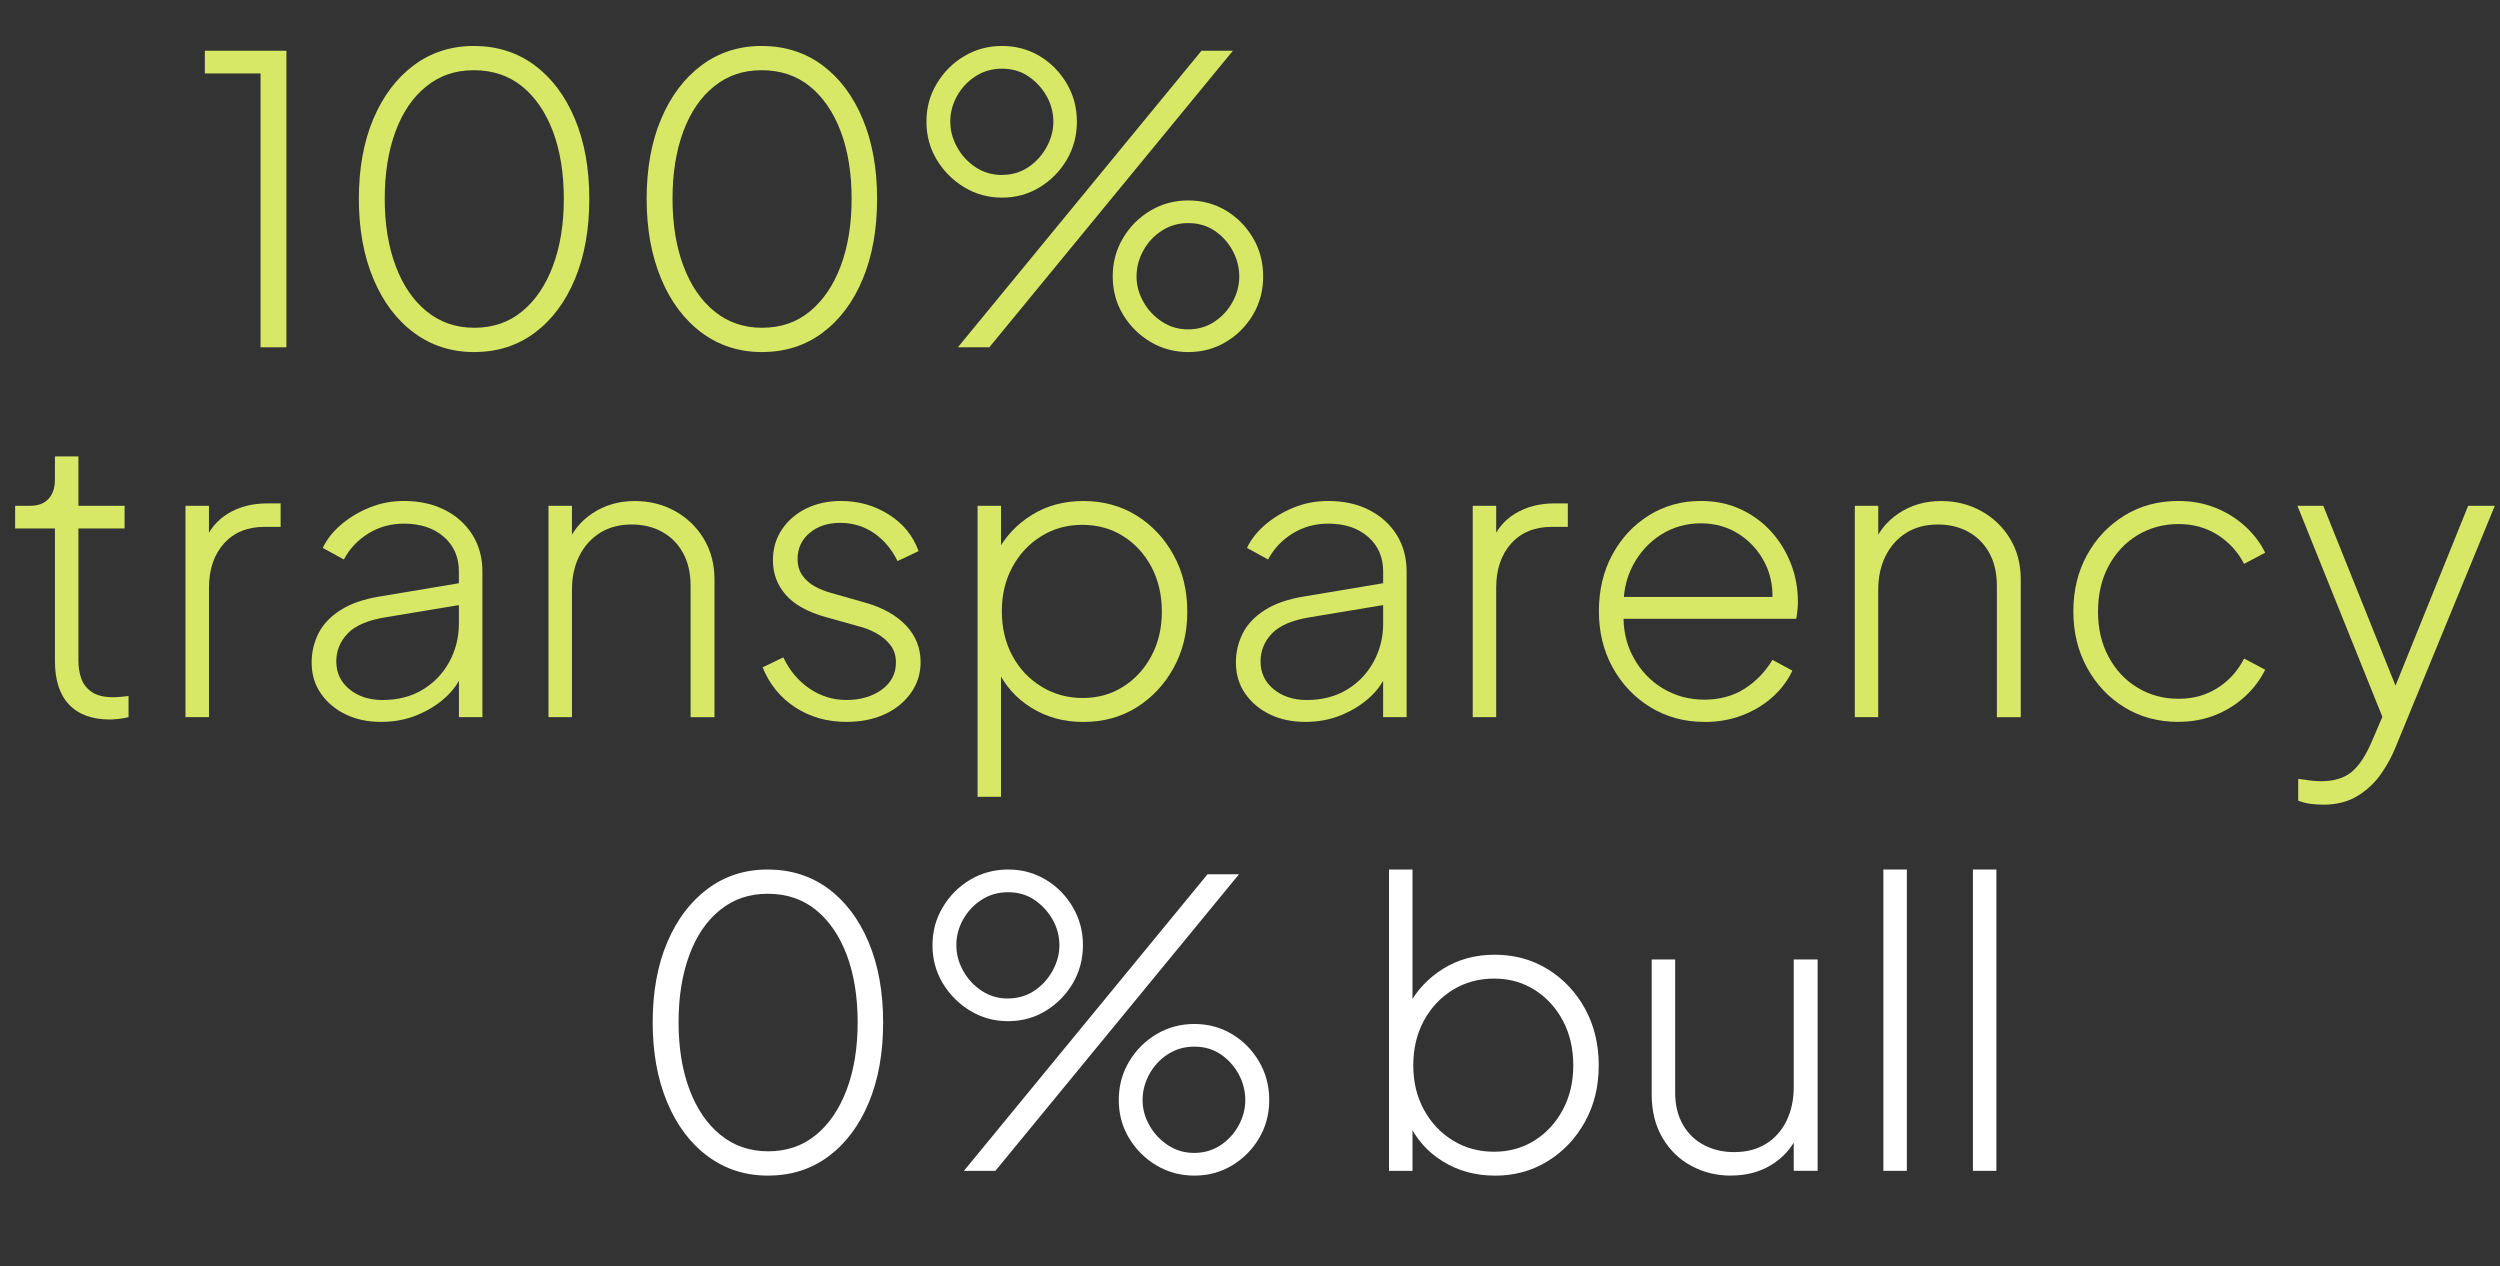 <?xml version="1.0" encoding="UTF-8"?> <svg xmlns="http://www.w3.org/2000/svg" id="Layer_1" viewBox="0 0 847.92 429.51"><rect x="0" y="0" width="847.92" height="429.51" fill="#333333" stroke="none"/><defs><style> .cls-1 { isolation: isolate; } .cls-2 { fill: #fff; } .cls-3 { fill: #d6e865; } </style></defs><g id="Group_584"><g class="cls-1"><g class="cls-1"><path class="cls-3" d="M88.37,117.79V24.91h-18.9v-7.7h27.67v100.58h-8.77Z"></path><path class="cls-3" d="M160.86,119.41c-7.74,0-14.56-2.18-20.45-6.55-5.9-4.36-10.49-10.46-13.77-18.29-3.29-7.83-4.93-16.88-4.93-27.14s1.64-19.39,4.93-27.13c3.28-7.74,7.85-13.79,13.7-18.16,5.85-4.36,12.64-6.55,20.38-6.55s14.67,2.16,20.52,6.48c5.85,4.32,10.42,10.37,13.7,18.16,3.28,7.79,4.93,16.85,4.93,27.2s-1.62,19.42-4.86,27.2c-3.24,7.79-7.79,13.86-13.63,18.22-5.85,4.37-12.69,6.55-20.52,6.55ZM160.86,111.17c6.3,0,11.7-1.84,16.2-5.54,4.5-3.69,7.99-8.82,10.46-15.39,2.47-6.57,3.71-14.17,3.71-22.82s-1.24-16.36-3.71-22.88c-2.48-6.52-5.96-11.61-10.46-15.25-4.5-3.65-9.95-5.47-16.33-5.47s-11.59,1.82-16.13,5.47c-4.55,3.64-8.03,8.75-10.46,15.32-2.43,6.57-3.65,14.17-3.65,22.81s1.24,16.25,3.71,22.82c2.47,6.57,5.98,11.7,10.53,15.39,4.54,3.69,9.92,5.54,16.13,5.54Z"></path><path class="cls-3" d="M258.47,119.41c-7.74,0-14.56-2.18-20.45-6.55-5.9-4.36-10.49-10.46-13.77-18.29-3.29-7.83-4.93-16.88-4.93-27.14s1.64-19.39,4.93-27.13c3.28-7.74,7.85-13.79,13.7-18.16,5.85-4.36,12.64-6.55,20.38-6.55s14.67,2.16,20.52,6.48c5.85,4.32,10.42,10.37,13.7,18.16,3.28,7.79,4.93,16.85,4.93,27.2s-1.62,19.42-4.86,27.2c-3.24,7.79-7.79,13.86-13.63,18.22-5.85,4.37-12.69,6.55-20.52,6.55ZM258.47,111.17c6.3,0,11.7-1.84,16.2-5.54,4.5-3.69,7.99-8.82,10.46-15.39,2.47-6.57,3.71-14.17,3.71-22.82s-1.24-16.36-3.71-22.88c-2.48-6.52-5.96-11.61-10.46-15.25-4.5-3.65-9.95-5.47-16.33-5.47s-11.59,1.82-16.13,5.47c-4.55,3.64-8.03,8.75-10.46,15.32-2.43,6.57-3.65,14.17-3.65,22.81s1.24,16.25,3.71,22.82c2.47,6.57,5.98,11.7,10.53,15.39,4.54,3.69,9.92,5.54,16.13,5.54Z"></path><path class="cls-3" d="M339.87,67.03c-4.68,0-8.96-1.17-12.82-3.51-3.87-2.34-6.98-5.44-9.32-9.32-2.34-3.87-3.51-8.19-3.51-12.96s1.17-8.98,3.51-12.89c2.34-3.92,5.44-7.02,9.32-9.32,3.87-2.29,8.14-3.44,12.82-3.44s8.93,1.15,12.76,3.44c3.82,2.3,6.88,5.4,9.18,9.32s3.44,8.21,3.44,12.89-1.15,9.09-3.44,12.96c-2.29,3.87-5.36,6.98-9.18,9.32-3.83,2.34-8.08,3.51-12.76,3.51ZM339.73,59.33c3.42,0,6.43-.88,9.04-2.63,2.61-1.75,4.68-4.03,6.21-6.82,1.53-2.79,2.29-5.67,2.29-8.64s-.77-5.94-2.29-8.64c-1.53-2.7-3.58-4.93-6.14-6.68s-5.56-2.63-8.98-2.63-6.32.86-8.98,2.57c-2.66,1.71-4.75,3.94-6.28,6.68-1.53,2.75-2.29,5.65-2.29,8.71s.76,5.85,2.29,8.64c1.53,2.79,3.62,5.06,6.28,6.82,2.65,1.76,5.6,2.63,8.84,2.63ZM324.88,117.79l82.62-100.58h10.66l-82.62,100.58h-10.67ZM403.05,119.41c-4.68,0-8.96-1.15-12.83-3.44-3.87-2.29-6.98-5.38-9.31-9.25-2.34-3.87-3.51-8.19-3.51-12.96s1.17-9.11,3.51-13.03c2.34-3.92,5.44-7.02,9.31-9.31,3.87-2.3,8.14-3.44,12.83-3.44s8.93,1.15,12.76,3.44c3.82,2.29,6.88,5.4,9.18,9.31s3.44,8.26,3.44,13.03-1.15,9.09-3.44,12.96c-2.29,3.87-5.36,6.95-9.18,9.25-3.83,2.29-8.08,3.44-12.76,3.44ZM402.91,111.71c3.42,0,6.43-.88,9.04-2.63,2.61-1.76,4.66-4,6.14-6.75,1.49-2.75,2.23-5.6,2.23-8.57s-.74-5.96-2.23-8.71c-1.48-2.74-3.51-5-6.07-6.75s-5.56-2.63-8.98-2.63-6.32.86-8.98,2.57c-2.66,1.71-4.75,3.96-6.28,6.75-1.53,2.79-2.3,5.72-2.3,8.77s.76,5.83,2.3,8.57c1.53,2.75,3.62,4.99,6.28,6.75,2.65,1.75,5.6,2.63,8.84,2.63Z"></path></g></g><g id="transparency" class="cls-1"><g class="cls-1"><path class="cls-3" d="M37.26,244.03c-6.03,0-10.64-1.69-13.84-5.06-3.2-3.38-4.79-8.3-4.79-14.78v-44.96H5.13v-7.69h5.13c2.7,0,4.77-.79,6.21-2.36,1.44-1.57,2.16-3.76,2.16-6.55v-7.83h7.97v16.74h15.66v7.69h-15.66v44.96c0,2.07.31,4.03.94,5.87.63,1.85,1.8,3.38,3.51,4.59,1.71,1.21,4.14,1.82,7.29,1.82.72,0,1.6-.04,2.63-.13,1.03-.09,1.91-.18,2.63-.27v7.16c-.99.27-2.14.47-3.44.61-1.31.13-2.27.2-2.9.2Z"></path><path class="cls-3" d="M62.91,243.22v-71.68h7.96v13.5l-1.48-1.22c1.53-4.14,4.19-7.36,7.96-9.65,3.78-2.29,8.23-3.44,13.37-3.44h4.46v7.96h-5.4c-5.85,0-10.46,1.89-13.84,5.67-3.38,3.78-5.06,8.78-5.06,14.99v43.88h-7.96Z"></path><path class="cls-3" d="M129.19,244.84c-4.5,0-8.5-.86-12.02-2.57-3.51-1.71-6.3-4.07-8.37-7.09-2.07-3.01-3.1-6.5-3.1-10.46,0-3.51.76-6.79,2.29-9.85,1.53-3.06,4-5.69,7.43-7.9,3.42-2.21,7.87-3.76,13.36-4.66l29.03-4.86v7.42l-26.87,4.46c-6.12.99-10.46,2.83-13.03,5.54-2.56,2.7-3.85,5.85-3.85,9.45,0,3.87,1.48,7.02,4.46,9.45,2.97,2.43,6.7,3.65,11.21,3.65,5.22,0,9.76-1.17,13.63-3.51,3.87-2.34,6.89-5.49,9.04-9.45,2.16-3.96,3.24-8.28,3.24-12.96v-17.69c0-4.86-1.71-8.77-5.13-11.75-3.42-2.97-7.92-4.46-13.5-4.46-4.5,0-8.55,1.13-12.15,3.38-3.6,2.25-6.34,5.18-8.23,8.78l-7.15-3.92c1.35-2.88,3.42-5.51,6.21-7.9,2.79-2.38,6.01-4.32,9.65-5.8,3.65-1.49,7.54-2.23,11.68-2.23,5.22,0,9.83,1.01,13.84,3.04,4,2.03,7.13,4.84,9.38,8.44,2.25,3.6,3.38,7.74,3.38,12.42v49.41h-7.96v-14.99l.94.68c-1.17,2.88-3.1,5.51-5.8,7.9-2.7,2.39-5.87,4.32-9.52,5.8s-7.67,2.23-12.08,2.23Z"></path><path class="cls-3" d="M186.03,243.22v-71.68h7.96v14.58l-1.89-.67c1.62-4.68,4.52-8.44,8.71-11.27,4.19-2.83,9.02-4.25,14.51-4.25,4.95,0,9.47,1.13,13.57,3.38,4.09,2.25,7.36,5.38,9.79,9.38,2.43,4.01,3.65,8.62,3.65,13.84v46.71h-8.1v-44.55c0-4.32-.86-8.03-2.56-11.14-1.71-3.11-4.07-5.49-7.09-7.16-3.02-1.66-6.46-2.5-10.33-2.5-4.14,0-7.72.95-10.73,2.83-3.02,1.89-5.36,4.5-7.02,7.83-1.67,3.33-2.5,7.16-2.5,11.47v43.2h-7.96Z"></path><path class="cls-3" d="M287.14,244.84c-6.57,0-12.38-1.64-17.42-4.93-5.04-3.28-8.73-7.81-11.07-13.57l7.02-3.38c2.16,4.5,5.13,8.03,8.91,10.6,3.78,2.56,7.96,3.85,12.55,3.85s8.75-1.17,11.95-3.51c3.19-2.34,4.79-5.4,4.79-9.18,0-2.34-.61-4.3-1.82-5.87-1.21-1.57-2.77-2.9-4.66-3.98-1.89-1.08-3.92-1.89-6.08-2.43l-11.07-3.1c-6.21-1.71-10.78-4.23-13.7-7.56-2.93-3.33-4.39-7.24-4.39-11.75,0-3.96,1.03-7.47,3.11-10.53,2.07-3.06,4.84-5.42,8.3-7.09,3.46-1.66,7.36-2.5,11.68-2.5,5.94,0,11.34,1.53,16.2,4.59,4.86,3.06,8.23,7.2,10.12,12.42l-7.15,3.38c-1.98-4.05-4.66-7.22-8.03-9.52s-7.18-3.44-11.41-3.44-7.7,1.15-10.4,3.44c-2.7,2.29-4.05,5.24-4.05,8.84,0,2.16.54,4.01,1.62,5.54,1.08,1.53,2.47,2.77,4.19,3.71,1.71.95,3.55,1.69,5.54,2.23l11.88,3.38c5.85,1.71,10.4,4.3,13.63,7.76,3.24,3.47,4.86,7.58,4.86,12.35,0,3.87-1.1,7.36-3.31,10.46-2.21,3.11-5.18,5.51-8.91,7.22-3.74,1.71-8.03,2.57-12.89,2.57Z"></path><path class="cls-3" d="M331.56,270.22v-98.68h7.96v18.22l-1.35-2.57c2.79-5.22,6.73-9.4,11.81-12.55,5.08-3.15,10.91-4.72,17.48-4.72s12.76,1.64,18.02,4.93c5.27,3.29,9.45,7.74,12.55,13.37,3.11,5.63,4.66,12.04,4.66,19.24s-1.55,13.48-4.66,19.1c-3.1,5.63-7.29,10.08-12.55,13.37-5.27,3.29-11.27,4.93-18.02,4.93s-12.44-1.6-17.62-4.79c-5.18-3.19-9.07-7.58-11.68-13.16l1.35-1.89v45.22h-7.96ZM367.2,236.74c5.13,0,9.72-1.28,13.77-3.85,4.05-2.57,7.24-6.05,9.58-10.46,2.34-4.41,3.51-9.4,3.51-14.99s-1.17-10.71-3.51-15.12c-2.34-4.41-5.54-7.9-9.58-10.46-4.05-2.57-8.69-3.85-13.91-3.85s-9.77,1.28-13.9,3.85c-4.14,2.56-7.4,6.05-9.79,10.46-2.39,4.41-3.58,9.41-3.58,14.98s1.19,10.71,3.58,15.12c2.38,4.41,5.67,7.9,9.85,10.46,4.19,2.56,8.84,3.85,13.97,3.85Z"></path><path class="cls-3" d="M442.66,244.84c-4.5,0-8.5-.86-12.01-2.57-3.51-1.71-6.3-4.07-8.37-7.09-2.07-3.01-3.1-6.5-3.1-10.46,0-3.51.76-6.79,2.29-9.85,1.53-3.06,4-5.69,7.42-7.9,3.42-2.21,7.87-3.76,13.37-4.66l29.02-4.86v7.42l-26.86,4.46c-6.12.99-10.46,2.83-13.03,5.54-2.56,2.7-3.85,5.85-3.85,9.45,0,3.87,1.48,7.02,4.45,9.45,2.97,2.43,6.7,3.65,11.21,3.65,5.22,0,9.76-1.17,13.64-3.51,3.87-2.34,6.88-5.49,9.04-9.45,2.16-3.96,3.24-8.28,3.24-12.96v-17.69c0-4.86-1.71-8.77-5.13-11.75-3.42-2.97-7.92-4.46-13.5-4.46-4.5,0-8.55,1.13-12.15,3.38-3.6,2.25-6.35,5.18-8.24,8.78l-7.16-3.92c1.35-2.88,3.42-5.51,6.21-7.9,2.79-2.38,6.01-4.32,9.65-5.8,3.64-1.49,7.54-2.23,11.68-2.23,5.22,0,9.83,1.01,13.84,3.04,4,2.03,7.13,4.84,9.38,8.44,2.25,3.6,3.38,7.74,3.38,12.42v49.41h-7.97v-14.99l.95.68c-1.17,2.88-3.1,5.51-5.8,7.9-2.7,2.39-5.87,4.32-9.52,5.8-3.65,1.49-7.67,2.23-12.08,2.23Z"></path><path class="cls-3" d="M499.5,243.22v-71.68h7.96v13.5l-1.49-1.22c1.53-4.14,4.19-7.36,7.97-9.65,3.78-2.29,8.23-3.44,13.36-3.44h4.46v7.96h-5.4c-5.85,0-10.46,1.89-13.84,5.67-3.38,3.78-5.06,8.78-5.06,14.99v43.88h-7.96Z"></path><path class="cls-3" d="M578.06,244.84c-6.75,0-12.83-1.64-18.22-4.93-5.4-3.28-9.68-7.76-12.83-13.43-3.15-5.67-4.72-12.06-4.72-19.17s1.53-13.61,4.59-19.24c3.06-5.62,7.2-10.06,12.42-13.3,5.22-3.24,11.07-4.86,17.55-4.86,4.95,0,9.43.92,13.43,2.77,4,1.85,7.45,4.34,10.33,7.49,2.88,3.15,5.13,6.77,6.75,10.87,1.62,4.1,2.43,8.44,2.43,13.03,0,.9-.05,1.82-.14,2.77-.09.95-.23,1.96-.4,3.04h-62.24v-7.42h57.65l-3.65,2.97c.54-5.31-.23-10.06-2.29-14.24-2.07-4.18-5.02-7.51-8.84-9.99-3.83-2.47-8.17-3.71-13.03-3.71s-9.45,1.28-13.5,3.85-7.25,6.08-9.58,10.53c-2.34,4.46-3.38,9.61-3.1,15.46-.27,5.85.83,11.05,3.31,15.59,2.47,4.55,5.83,8.08,10.06,10.6,4.23,2.52,8.91,3.78,14.04,3.78s9.76-1.24,13.63-3.71c3.87-2.47,7.02-5.74,9.45-9.79l6.75,3.65c-1.53,3.33-3.78,6.32-6.75,8.98-2.97,2.66-6.41,4.72-10.33,6.21s-8.17,2.23-12.76,2.23Z"></path><path class="cls-3" d="M629.09,243.22v-71.68h7.96v14.58l-1.89-.67c1.62-4.68,4.52-8.44,8.71-11.27,4.19-2.83,9.02-4.25,14.51-4.25,4.95,0,9.47,1.13,13.57,3.38,4.09,2.25,7.36,5.38,9.79,9.38,2.43,4.01,3.64,8.62,3.64,13.84v46.71h-8.1v-44.55c0-4.32-.86-8.03-2.57-11.14-1.71-3.11-4.07-5.49-7.09-7.16-3.02-1.66-6.46-2.5-10.33-2.5-4.14,0-7.72.95-10.73,2.83-3.02,1.89-5.36,4.5-7.02,7.83-1.67,3.33-2.5,7.16-2.5,11.47v43.2h-7.96Z"></path><path class="cls-3" d="M738.85,244.84c-6.84,0-12.94-1.64-18.29-4.93-5.36-3.28-9.58-7.76-12.69-13.43-3.11-5.67-4.66-12.06-4.66-19.17s1.55-13.48,4.66-19.1c3.1-5.62,7.33-10.08,12.69-13.37,5.35-3.28,11.45-4.93,18.29-4.93,4.5,0,8.66.77,12.49,2.29,3.82,1.53,7.2,3.62,10.12,6.28,2.92,2.66,5.2,5.65,6.82,8.98l-7.15,3.78c-2.16-4.14-5.18-7.43-9.04-9.86-3.87-2.43-8.28-3.64-13.23-3.64s-9.77,1.26-13.91,3.78c-4.14,2.52-7.4,6.01-9.79,10.46-2.39,4.46-3.58,9.61-3.58,15.46s1.19,10.87,3.58,15.32c2.38,4.46,5.65,7.94,9.79,10.46,4.14,2.52,8.78,3.78,13.91,3.78s9.36-1.21,13.23-3.65c3.87-2.43,6.88-5.76,9.04-9.99l7.15,3.78c-1.62,3.33-3.89,6.35-6.82,9.05-2.93,2.7-6.3,4.82-10.12,6.34-3.83,1.53-7.99,2.29-12.49,2.29Z"></path><path class="cls-3" d="M787.85,272.92c-1.26,0-2.61-.09-4.05-.27-1.44-.18-2.88-.54-4.32-1.08v-7.42c1.17.18,2.45.36,3.85.54,1.39.18,2.68.27,3.85.27,4.41,0,7.87-1.04,10.39-3.11,2.52-2.07,4.81-5.54,6.89-10.39l5.13-12.02v7.56l-30.38-75.46h8.77l26.19,65.2h-3.38l26.33-65.2h9.04l-33.62,81.81c-1.17,2.97-2.79,5.96-4.86,8.98-2.07,3.01-4.72,5.54-7.96,7.56-3.24,2.03-7.2,3.04-11.88,3.04Z"></path></g></g><g id="_0_bull" class="cls-1"><g class="cls-1"><path class="cls-2" d="M260.52,398.73c-7.74,0-14.56-2.18-20.45-6.55-5.9-4.36-10.49-10.46-13.77-18.29-3.29-7.83-4.93-16.88-4.93-27.14s1.64-19.39,4.93-27.13c3.28-7.74,7.85-13.79,13.7-18.16,5.85-4.36,12.64-6.55,20.38-6.55s14.67,2.16,20.52,6.48c5.85,4.32,10.42,10.37,13.7,18.16,3.28,7.79,4.93,16.85,4.93,27.2s-1.62,19.42-4.86,27.2c-3.24,7.79-7.79,13.86-13.63,18.22-5.85,4.37-12.69,6.55-20.52,6.55ZM260.52,390.49c6.3,0,11.7-1.84,16.2-5.54,4.5-3.69,7.99-8.82,10.46-15.39,2.47-6.57,3.71-14.17,3.71-22.82s-1.24-16.36-3.71-22.88c-2.48-6.52-5.96-11.61-10.46-15.25-4.5-3.65-9.95-5.47-16.33-5.47s-11.59,1.82-16.13,5.47c-4.55,3.64-8.03,8.75-10.46,15.32-2.43,6.57-3.65,14.17-3.65,22.81s1.24,16.25,3.71,22.82c2.47,6.57,5.98,11.7,10.53,15.39,4.54,3.69,9.92,5.54,16.13,5.54Z"></path><path class="cls-2" d="M341.92,346.35c-4.68,0-8.96-1.17-12.82-3.51-3.87-2.34-6.98-5.44-9.32-9.32-2.34-3.87-3.51-8.19-3.51-12.96s1.17-8.98,3.51-12.89c2.34-3.92,5.44-7.02,9.32-9.32,3.87-2.29,8.14-3.44,12.82-3.44s8.93,1.15,12.76,3.44c3.82,2.3,6.88,5.4,9.18,9.32s3.44,8.21,3.44,12.89-1.15,9.09-3.44,12.96c-2.29,3.87-5.36,6.98-9.18,9.32-3.83,2.34-8.08,3.51-12.76,3.51ZM341.78,338.65c3.42,0,6.43-.88,9.04-2.63,2.61-1.75,4.68-4.03,6.21-6.82,1.53-2.79,2.29-5.67,2.29-8.64s-.77-5.94-2.29-8.64c-1.53-2.7-3.58-4.93-6.14-6.68s-5.56-2.63-8.98-2.63-6.32.86-8.98,2.57c-2.66,1.71-4.75,3.94-6.28,6.68-1.53,2.75-2.29,5.65-2.29,8.71s.76,5.85,2.29,8.64c1.53,2.79,3.62,5.06,6.28,6.82,2.65,1.76,5.6,2.63,8.84,2.63ZM326.93,397.11l82.62-100.58h10.67l-82.62,100.58h-10.67ZM405.1,398.73c-4.68,0-8.96-1.15-12.83-3.44-3.87-2.29-6.98-5.38-9.31-9.25-2.34-3.87-3.51-8.19-3.51-12.96s1.17-9.11,3.51-13.03c2.34-3.92,5.44-7.02,9.31-9.31,3.87-2.3,8.14-3.44,12.83-3.44s8.93,1.15,12.76,3.44c3.82,2.29,6.89,5.4,9.18,9.31s3.44,8.26,3.44,13.03-1.15,9.09-3.44,12.96c-2.29,3.87-5.36,6.95-9.18,9.25-3.83,2.29-8.08,3.44-12.76,3.44ZM404.96,391.03c3.42,0,6.43-.88,9.04-2.63,2.61-1.76,4.66-4,6.14-6.75,1.49-2.75,2.23-5.6,2.23-8.57s-.74-5.96-2.23-8.71c-1.48-2.74-3.51-5-6.07-6.75s-5.56-2.63-8.98-2.63-6.32.86-8.98,2.57c-2.66,1.71-4.75,3.96-6.28,6.75-1.53,2.79-2.3,5.72-2.3,8.77s.76,5.83,2.3,8.57c1.53,2.75,3.62,4.99,6.28,6.75,2.65,1.75,5.6,2.63,8.84,2.63Z"></path><path class="cls-2" d="M507.02,398.73c-6.57,0-12.44-1.6-17.62-4.79-5.18-3.19-9.07-7.58-11.68-13.16l1.35-1.89v18.22h-7.96v-102.2h7.96v48.74l-1.35-2.57c2.79-5.22,6.73-9.4,11.81-12.55,5.08-3.15,10.91-4.72,17.48-4.72s12.64,1.64,17.95,4.93c5.31,3.29,9.52,7.74,12.62,13.37,3.1,5.63,4.66,12.04,4.66,19.24s-1.55,13.48-4.66,19.1c-3.1,5.63-7.31,10.08-12.62,13.37-5.31,3.29-11.3,4.93-17.95,4.93ZM506.75,390.63c5.13,0,9.72-1.28,13.77-3.85,4.05-2.57,7.24-6.05,9.58-10.46,2.34-4.41,3.51-9.4,3.51-14.99s-1.17-10.71-3.51-15.12c-2.34-4.41-5.54-7.9-9.58-10.46-4.05-2.57-8.64-3.85-13.77-3.85s-9.9,1.28-14.04,3.85c-4.14,2.56-7.4,6.05-9.79,10.46-2.39,4.41-3.58,9.45-3.58,15.12s1.19,10.58,3.58,14.99c2.38,4.41,5.65,7.9,9.79,10.46,4.14,2.56,8.82,3.85,14.04,3.85Z"></path><path class="cls-2" d="M587.07,398.73c-4.86,0-9.34-1.1-13.43-3.31-4.1-2.2-7.36-5.38-9.79-9.52-2.43-4.14-3.65-9.04-3.65-14.71v-45.76h7.96v45.22c0,4.14.88,7.74,2.63,10.8,1.76,3.06,4.16,5.38,7.22,6.95,3.06,1.58,6.43,2.36,10.12,2.36,4.23,0,7.85-.95,10.87-2.83,3.02-1.89,5.33-4.5,6.95-7.83,1.62-3.33,2.43-7.16,2.43-11.48v-43.2h8.1v71.68h-8.1v-14.58l2.03.67c-1.62,4.68-4.5,8.44-8.64,11.27-4.14,2.83-9.04,4.25-14.71,4.25Z"></path><path class="cls-2" d="M638.78,397.11v-102.2h7.96v102.2h-7.96Z"></path><path class="cls-2" d="M669.15,397.11v-102.2h7.96v102.2h-7.96Z"></path></g></g></g></svg> 